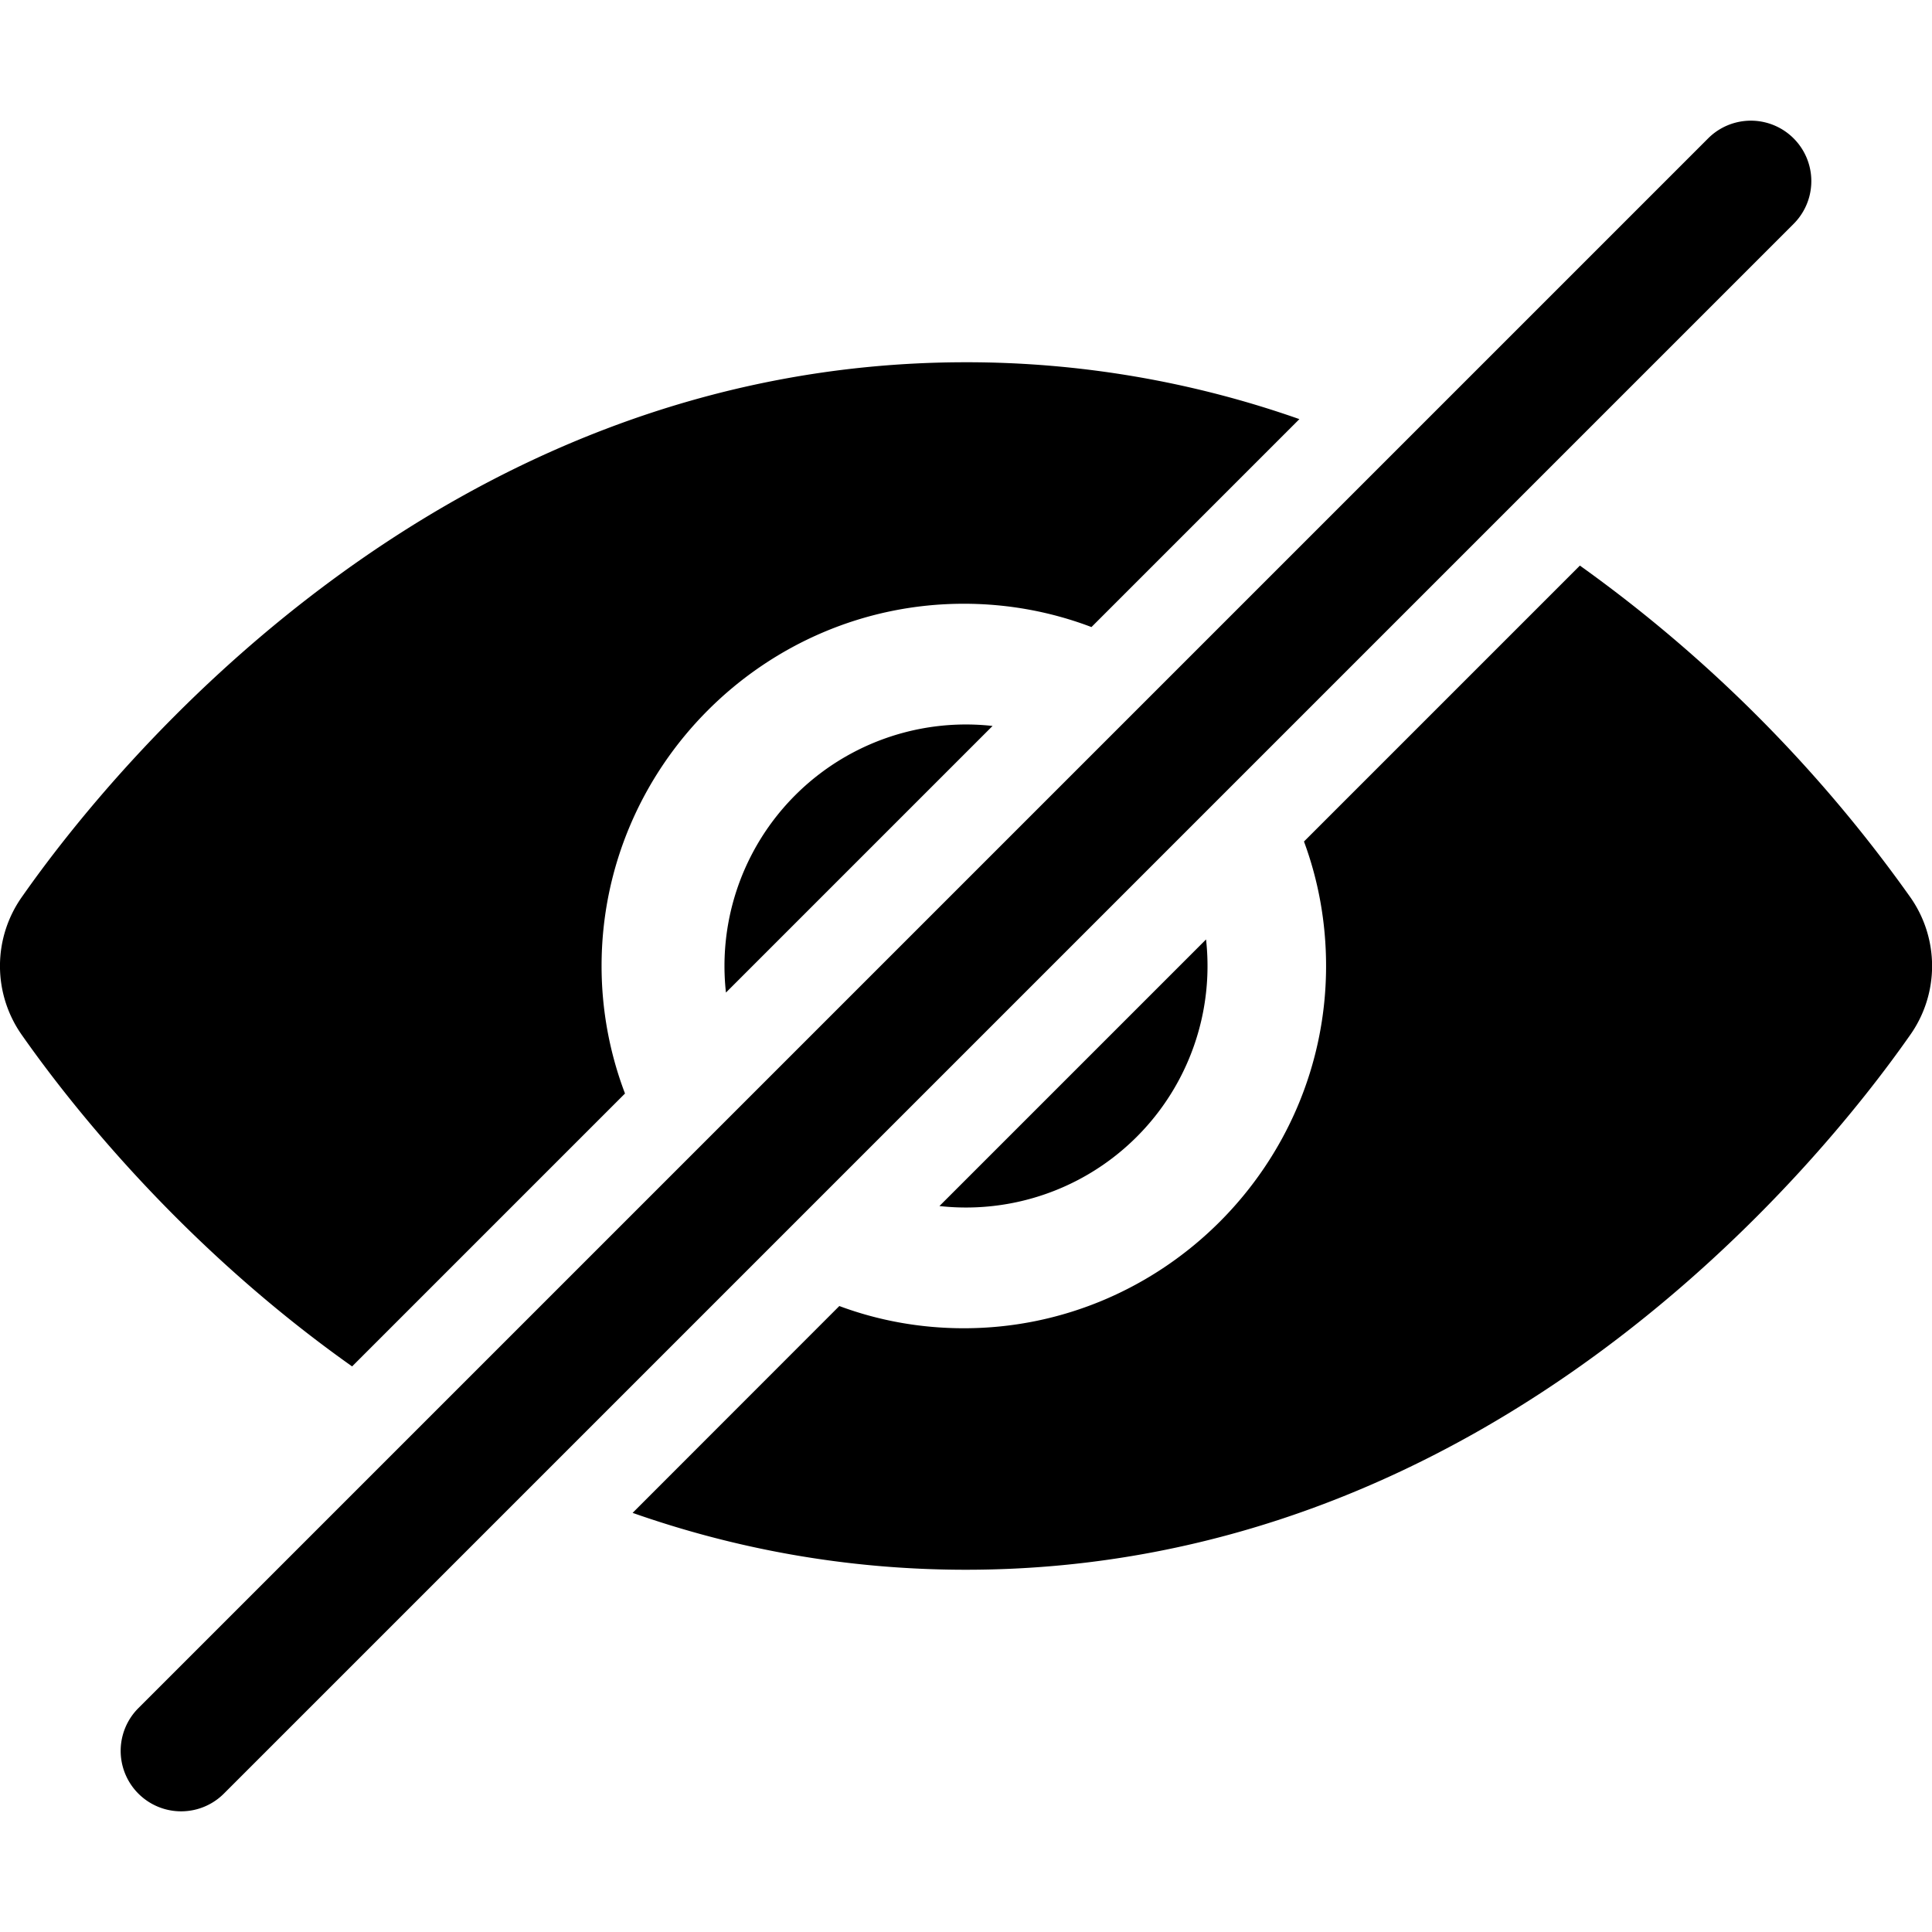 <svg xmlns="http://www.w3.org/2000/svg" width="16" height="16" focusable="false" viewBox="0 0 16 16">
  <path fill="currentColor" d="M8 13c-1.01 0-1.932-.18-2.761-.471l1.712-1.713c.322.12.67.184 1.031.184 1.65 0 3-1.35 3-3 0-.362-.064-.71-.183-1.031l2.285-2.285a11.684 11.684 0 0 1 2.729 2.736.99.99 0 0 1 0 1.16C15.084 9.62 12.37 13 8 13Zm1.039-7.807 1.722-1.722A8.303 8.303 0 0 0 8 3C3.63 3 .916 6.38.187 7.42a.992.992 0 0 0 0 1.16c.382.544 1.307 1.73 2.729 2.736l2.26-2.26A2.973 2.973 0 0 1 4.982 8c0-1.65 1.35-3 3-3 .372 0 .728.068 1.057.193ZM1.854 14.854a.5.5 0 0 1-.708-.708l13-13a.5.5 0 0 1 .708.708l-13 13ZM7.78 9.988A2 2 0 0 0 9.988 7.78L7.78 9.988Zm.44-3.976A2 2 0 0 0 6.012 8.22L8.22 6.012Z"/>
</svg>
